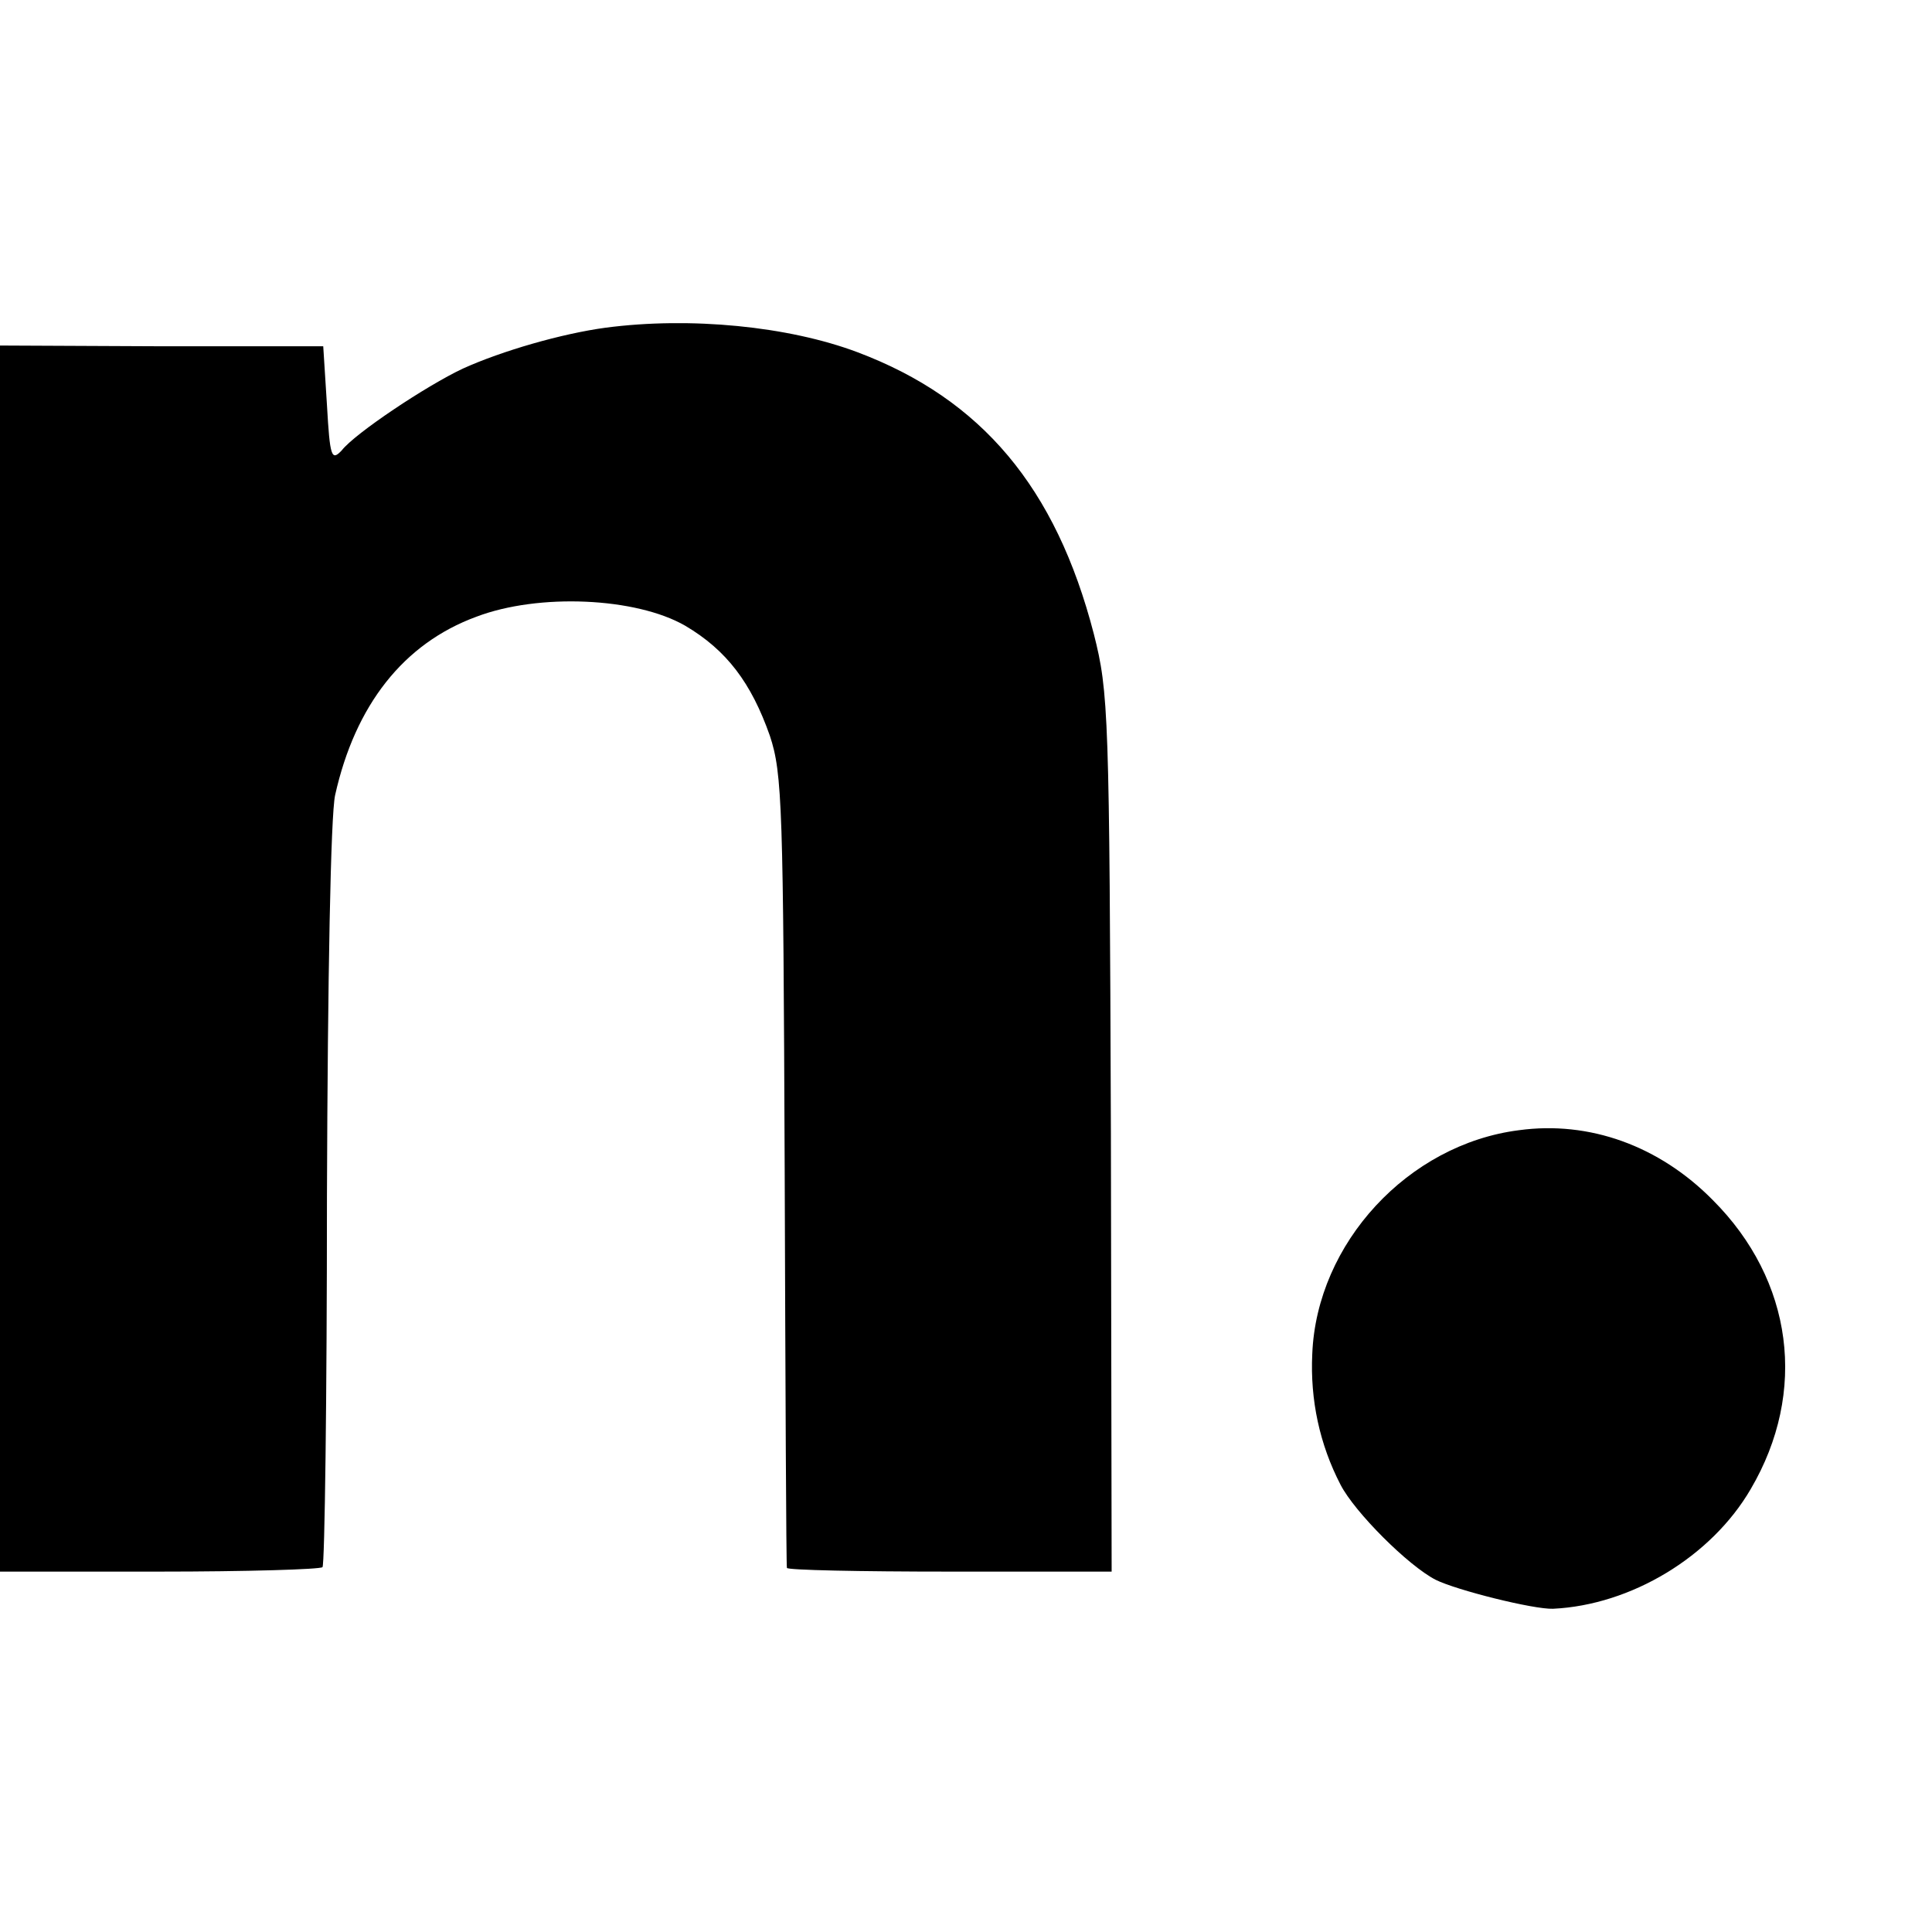 <?xml version="1.0" standalone="no"?>
<!DOCTYPE svg PUBLIC "-//W3C//DTD SVG 20010904//EN"
 "http://www.w3.org/TR/2001/REC-SVG-20010904/DTD/svg10.dtd">
<svg version="1.0" xmlns="http://www.w3.org/2000/svg"
 width="260pt" height="260pt" viewBox="0 0 260 260"
 preserveAspectRatio="xMidYMid meet">
<g transform="translate(0,260) scale(0.1,-0.1)"
fill="#000000" stroke="none">
<path d="M815 2159 c-59 -8 -139 -31 -192 -55 -49 -23 -145 -87 -163 -110 -14
-15 -16 -9 -20 61 l-5 79 -218 0 -217 1 0 -825 0 -825 214 0 c118 0 217 3 220
6 3 3 6 228 6 500 1 293 5 512 11 539 27 121 92 204 190 240 84 32 215 26 281
-12 56 -33 89 -77 114 -148 17 -51 18 -97 20 -585 1 -291 2 -532 3 -535 0 -3
99 -5 219 -5 l218 0 -1 590 c-2 566 -3 593 -23 672 -51 197 -151 316 -318 379
-93 35 -225 48 -339 33z"/>
<path d="M2044 1079 c-149 -19 -272 -152 -278 -301 -3 -62 10 -122 38 -176 19
-37 91 -109 128 -128 28 -14 132 -40 158 -39 105 5 213 70 266 161 77 131 57
281 -51 389 -72 73 -166 107 -261 94z"/>
</g>
</svg>
